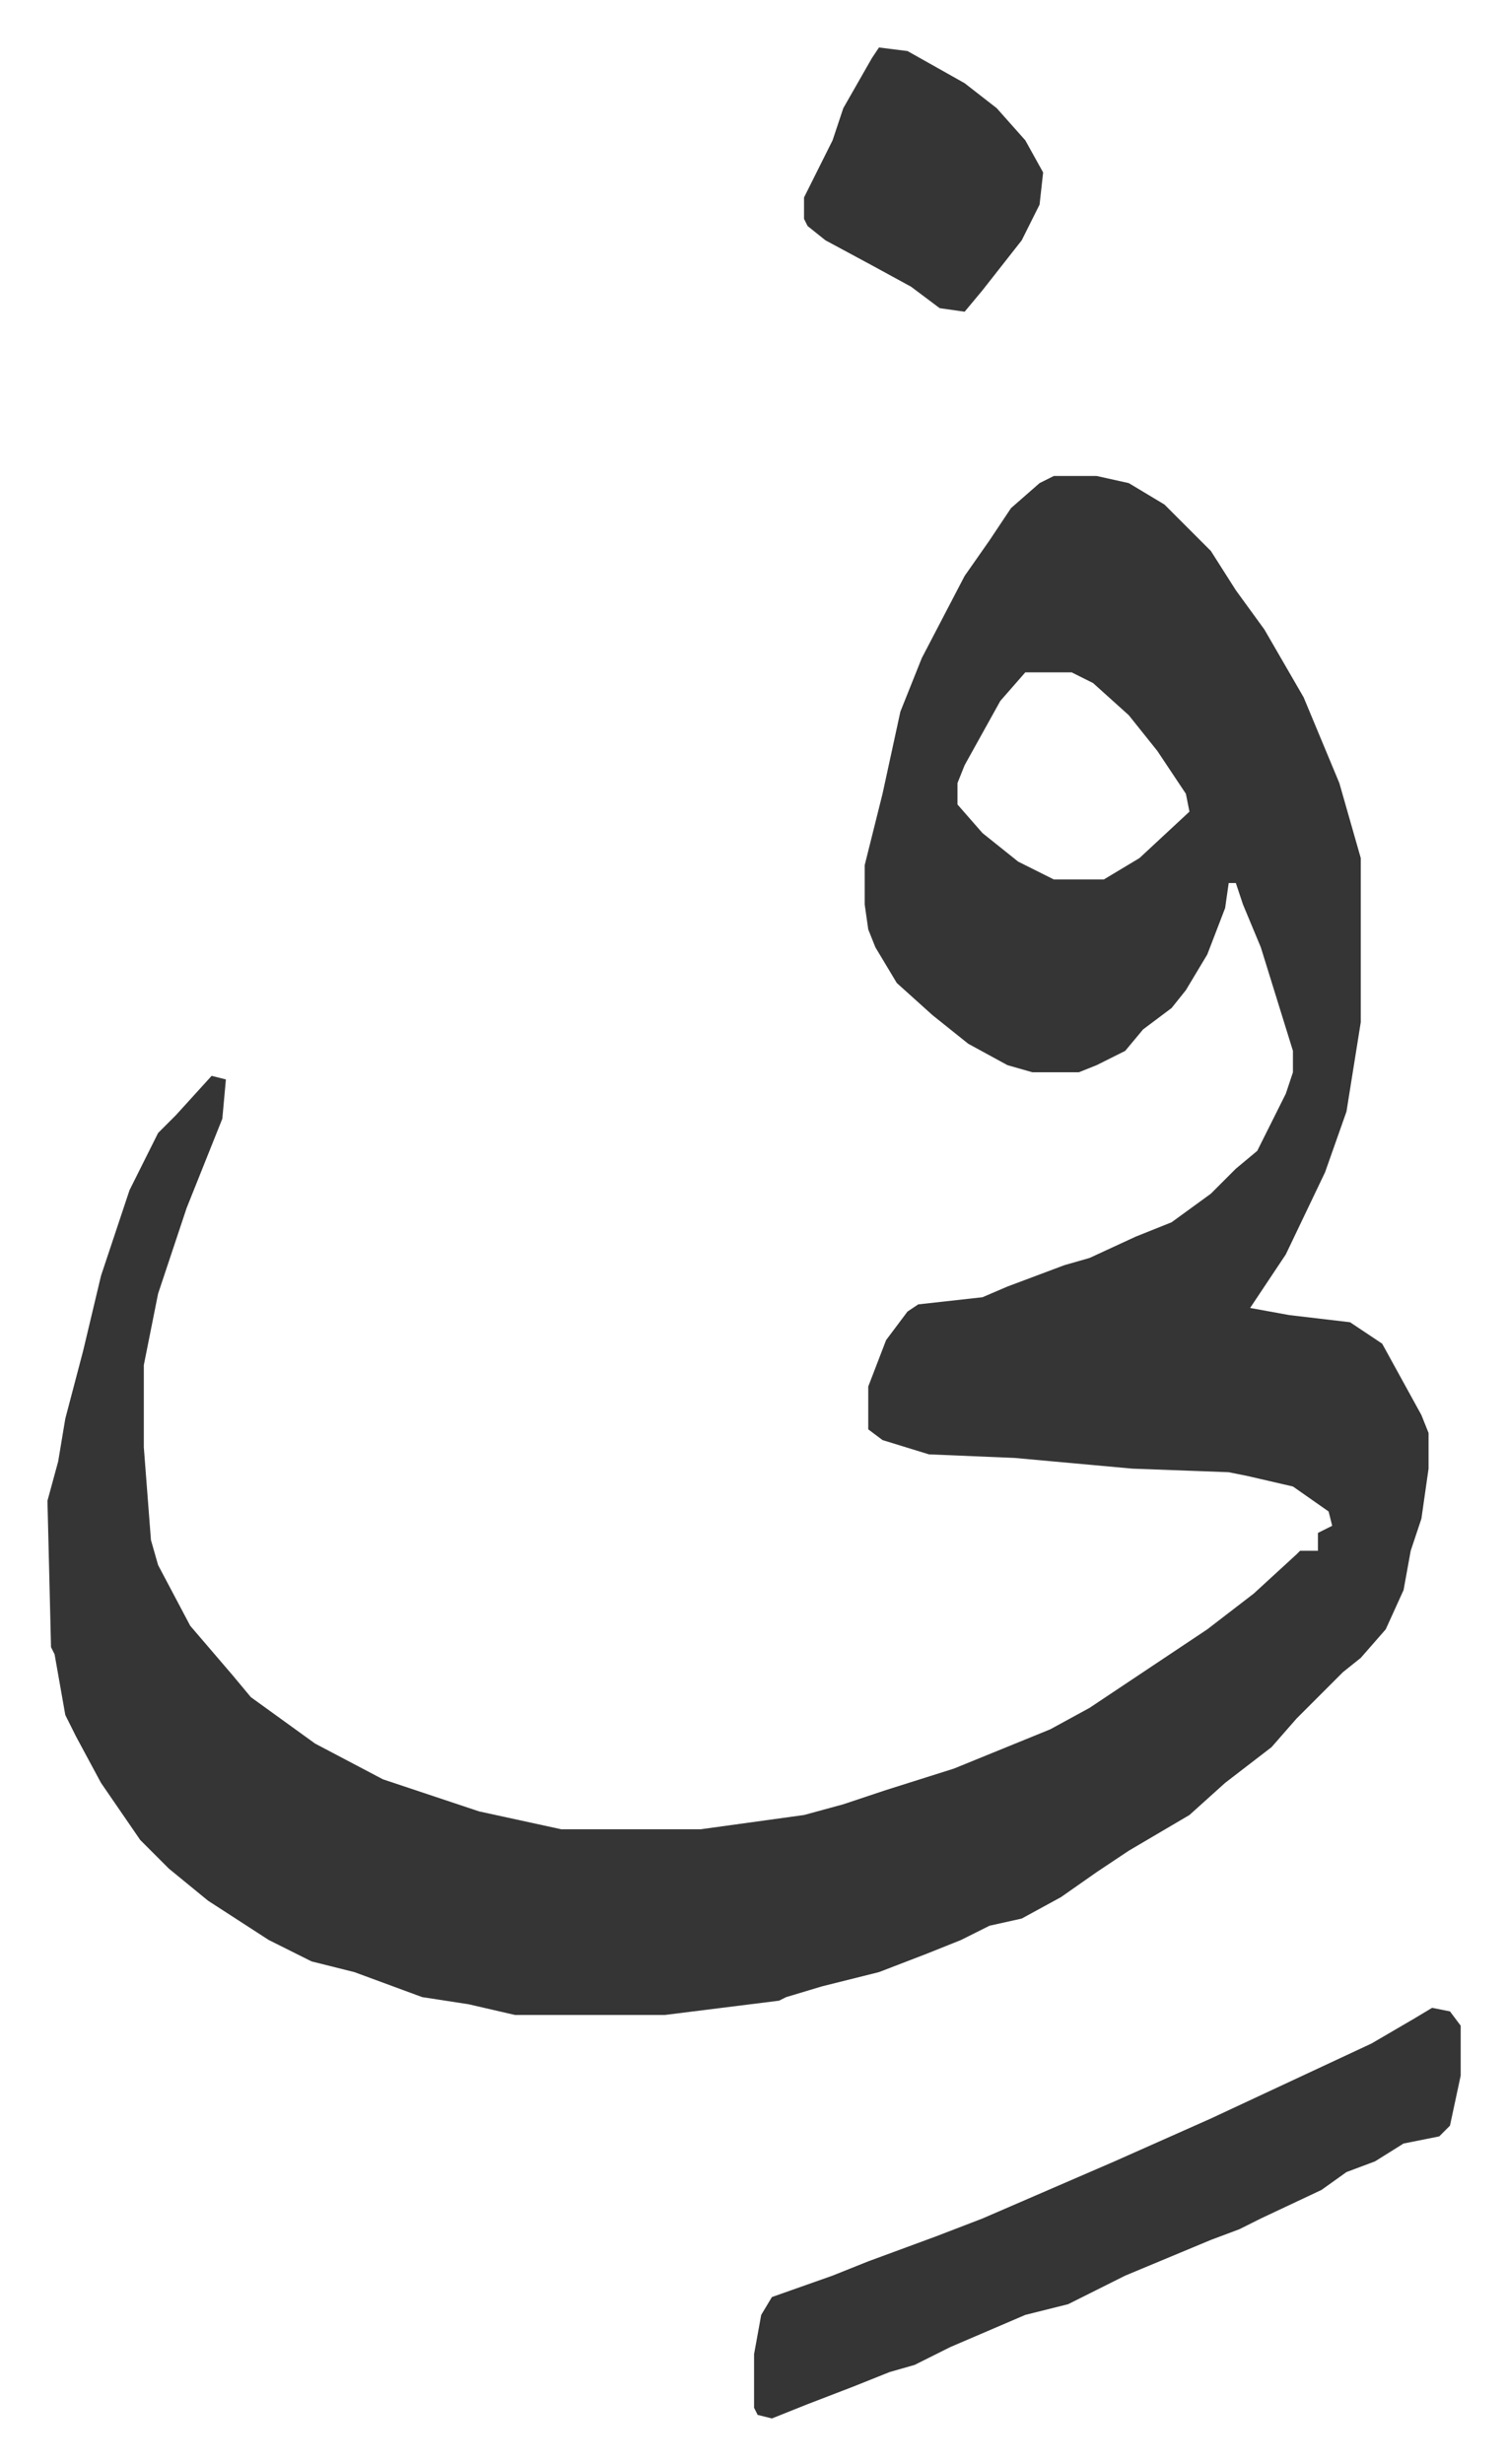 <svg xmlns="http://www.w3.org/2000/svg" viewBox="-13.3 528.7 422 690">
    <path fill="#353535" id="rule_normal" d="M282 662h12l9 2 10 6 13 13 7 11 8 11 11 19 10 24 6 21v46l-4 25-6 17-11 23-10 15 11 2 17 2 9 6 11 20 2 5v10l-2 14-3 9-2 11-5 11-7 8-5 4-5 5-8 8-7 8-13 10-10 9-17 10-9 6-10 7-11 6-9 2-8 4-10 4-13 5-16 4-10 3-2 1-32 4h-42l-13-3-13-2-19-7-12-3-12-6-17-11-11-9-8-8-11-16-7-13-3-6-3-17-1-2-1-41 3-11 2-12 5-19 5-21 8-24 8-16 5-5 10-11 4 1-1 11-10 25-8 24-4 20v23l2 26 2 7 9 17 12 14 5 6 18 13 19 10 27 9 23 5h39l29-4 11-3 12-4 19-6 27-11 11-6 33-22 13-10 12-11 1-1h5v-5l4-2-1-4-10-7-13-3-5-1-27-1-33-3-24-1-13-4-4-3v-12l5-13 6-8 3-2 18-2 7-3 16-6 7-2 13-6 10-4 11-8 7-7 6-5 8-16 2-6v-6l-9-29-5-12-2-6h-2l-1 7-5 13-6 10-4 5-8 6-5 6-8 4-5 2h-13l-7-2-11-6-10-8-10-9-6-10-2-5-1-7v-11l5-20 5-23 6-15 12-23 7-10 6-9 8-7zm-8 55-7 8-10 18-2 5v6l7 8 10 8 10 5h14l10-6 14-13-1-5-8-12-8-10-10-9-6-3zm114 374 5 1 3 4v14l-3 14-3 3-10 2-8 5-8 3-7 5-17 8-6 3-8 3-24 10-16 8-12 3-21 9-10 5-7 2-10 4-13 5-10 4-4-1-1-2v-15l2-11 3-5 17-6 10-4 19-7 13-5 37-16 27-12 30-14 15-7 12-7zM233 542l8 1 16 9 9 7 8 9 5 9-1 9-5 10-11 14-5 6-7-1-8-6-11-6-13-7-5-4-1-2v-6l8-16 3-9 8-14z"/>
</svg>
